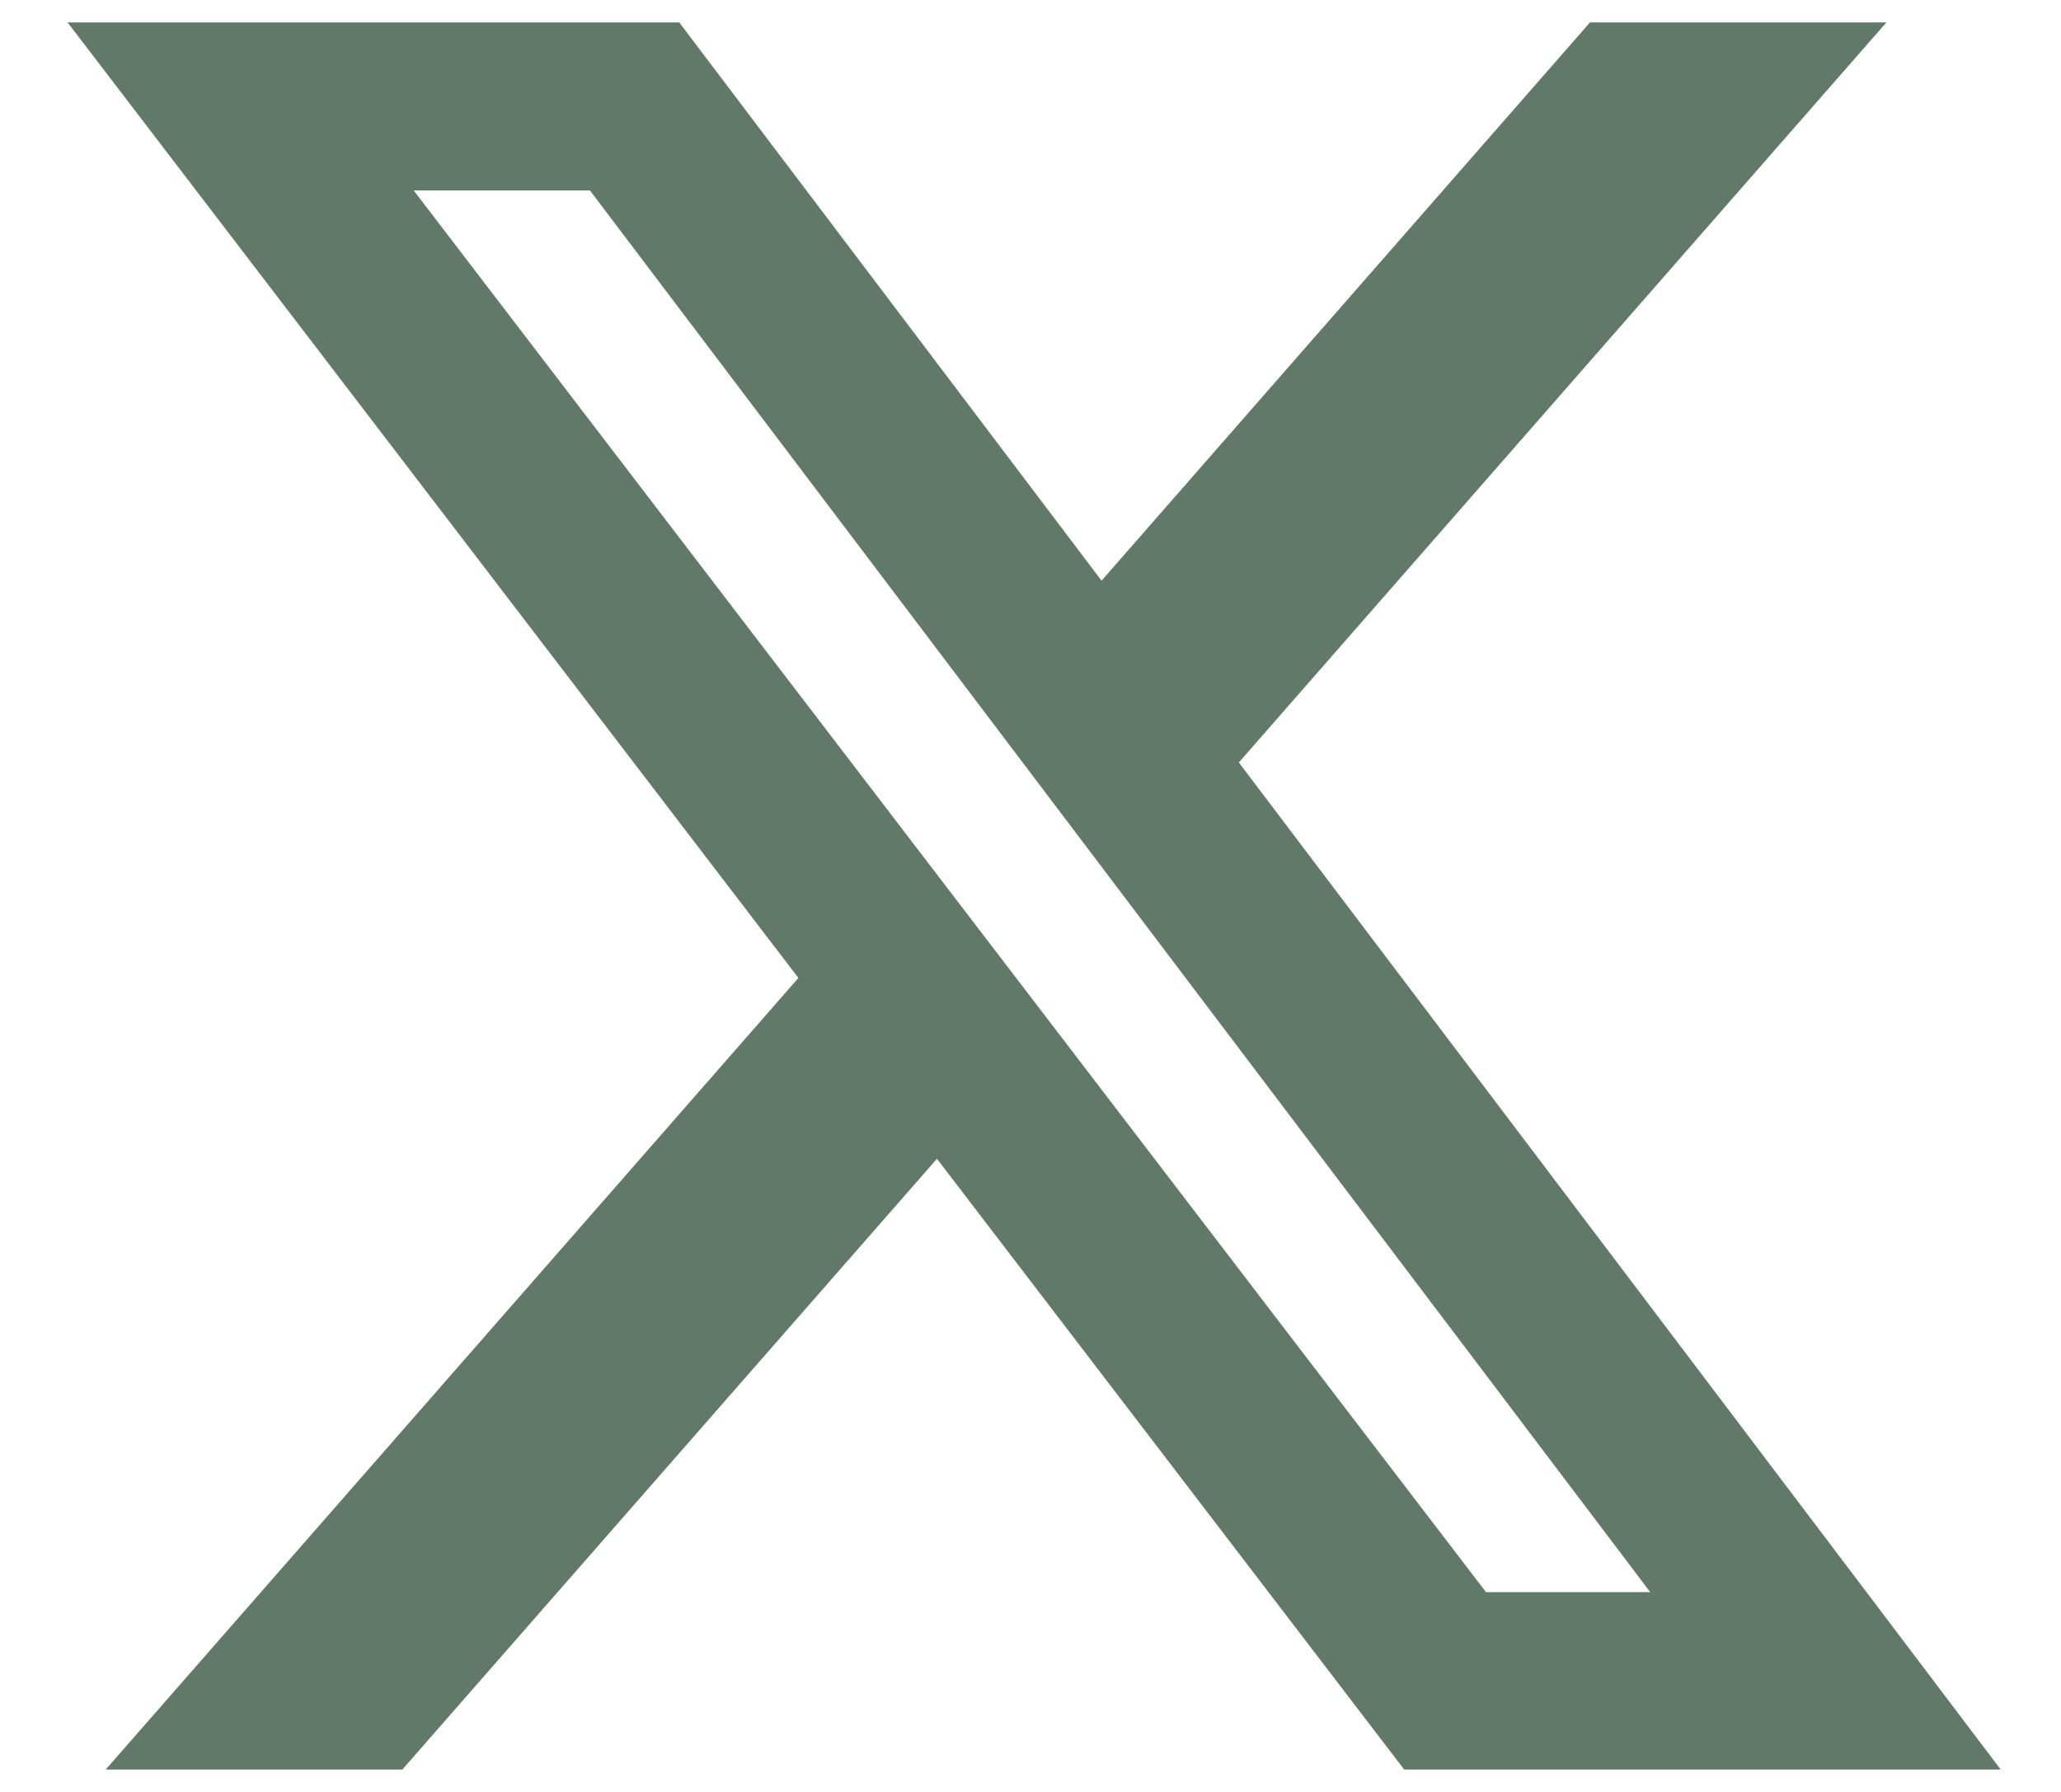 <svg width="23" height="20" viewBox="0 0 23 20" fill="none" xmlns="http://www.w3.org/2000/svg">
<path d="M17.744 0.25H21.052L13.825 8.51L22.327 19.75H15.67L10.456 12.933L4.49 19.75H1.18L8.91 10.915L0.754 0.25H7.58L12.293 6.481L17.744 0.25ZM16.583 17.77H18.416L6.584 2.126H4.617L16.583 17.77Z" fill="#607968"/>
</svg>
